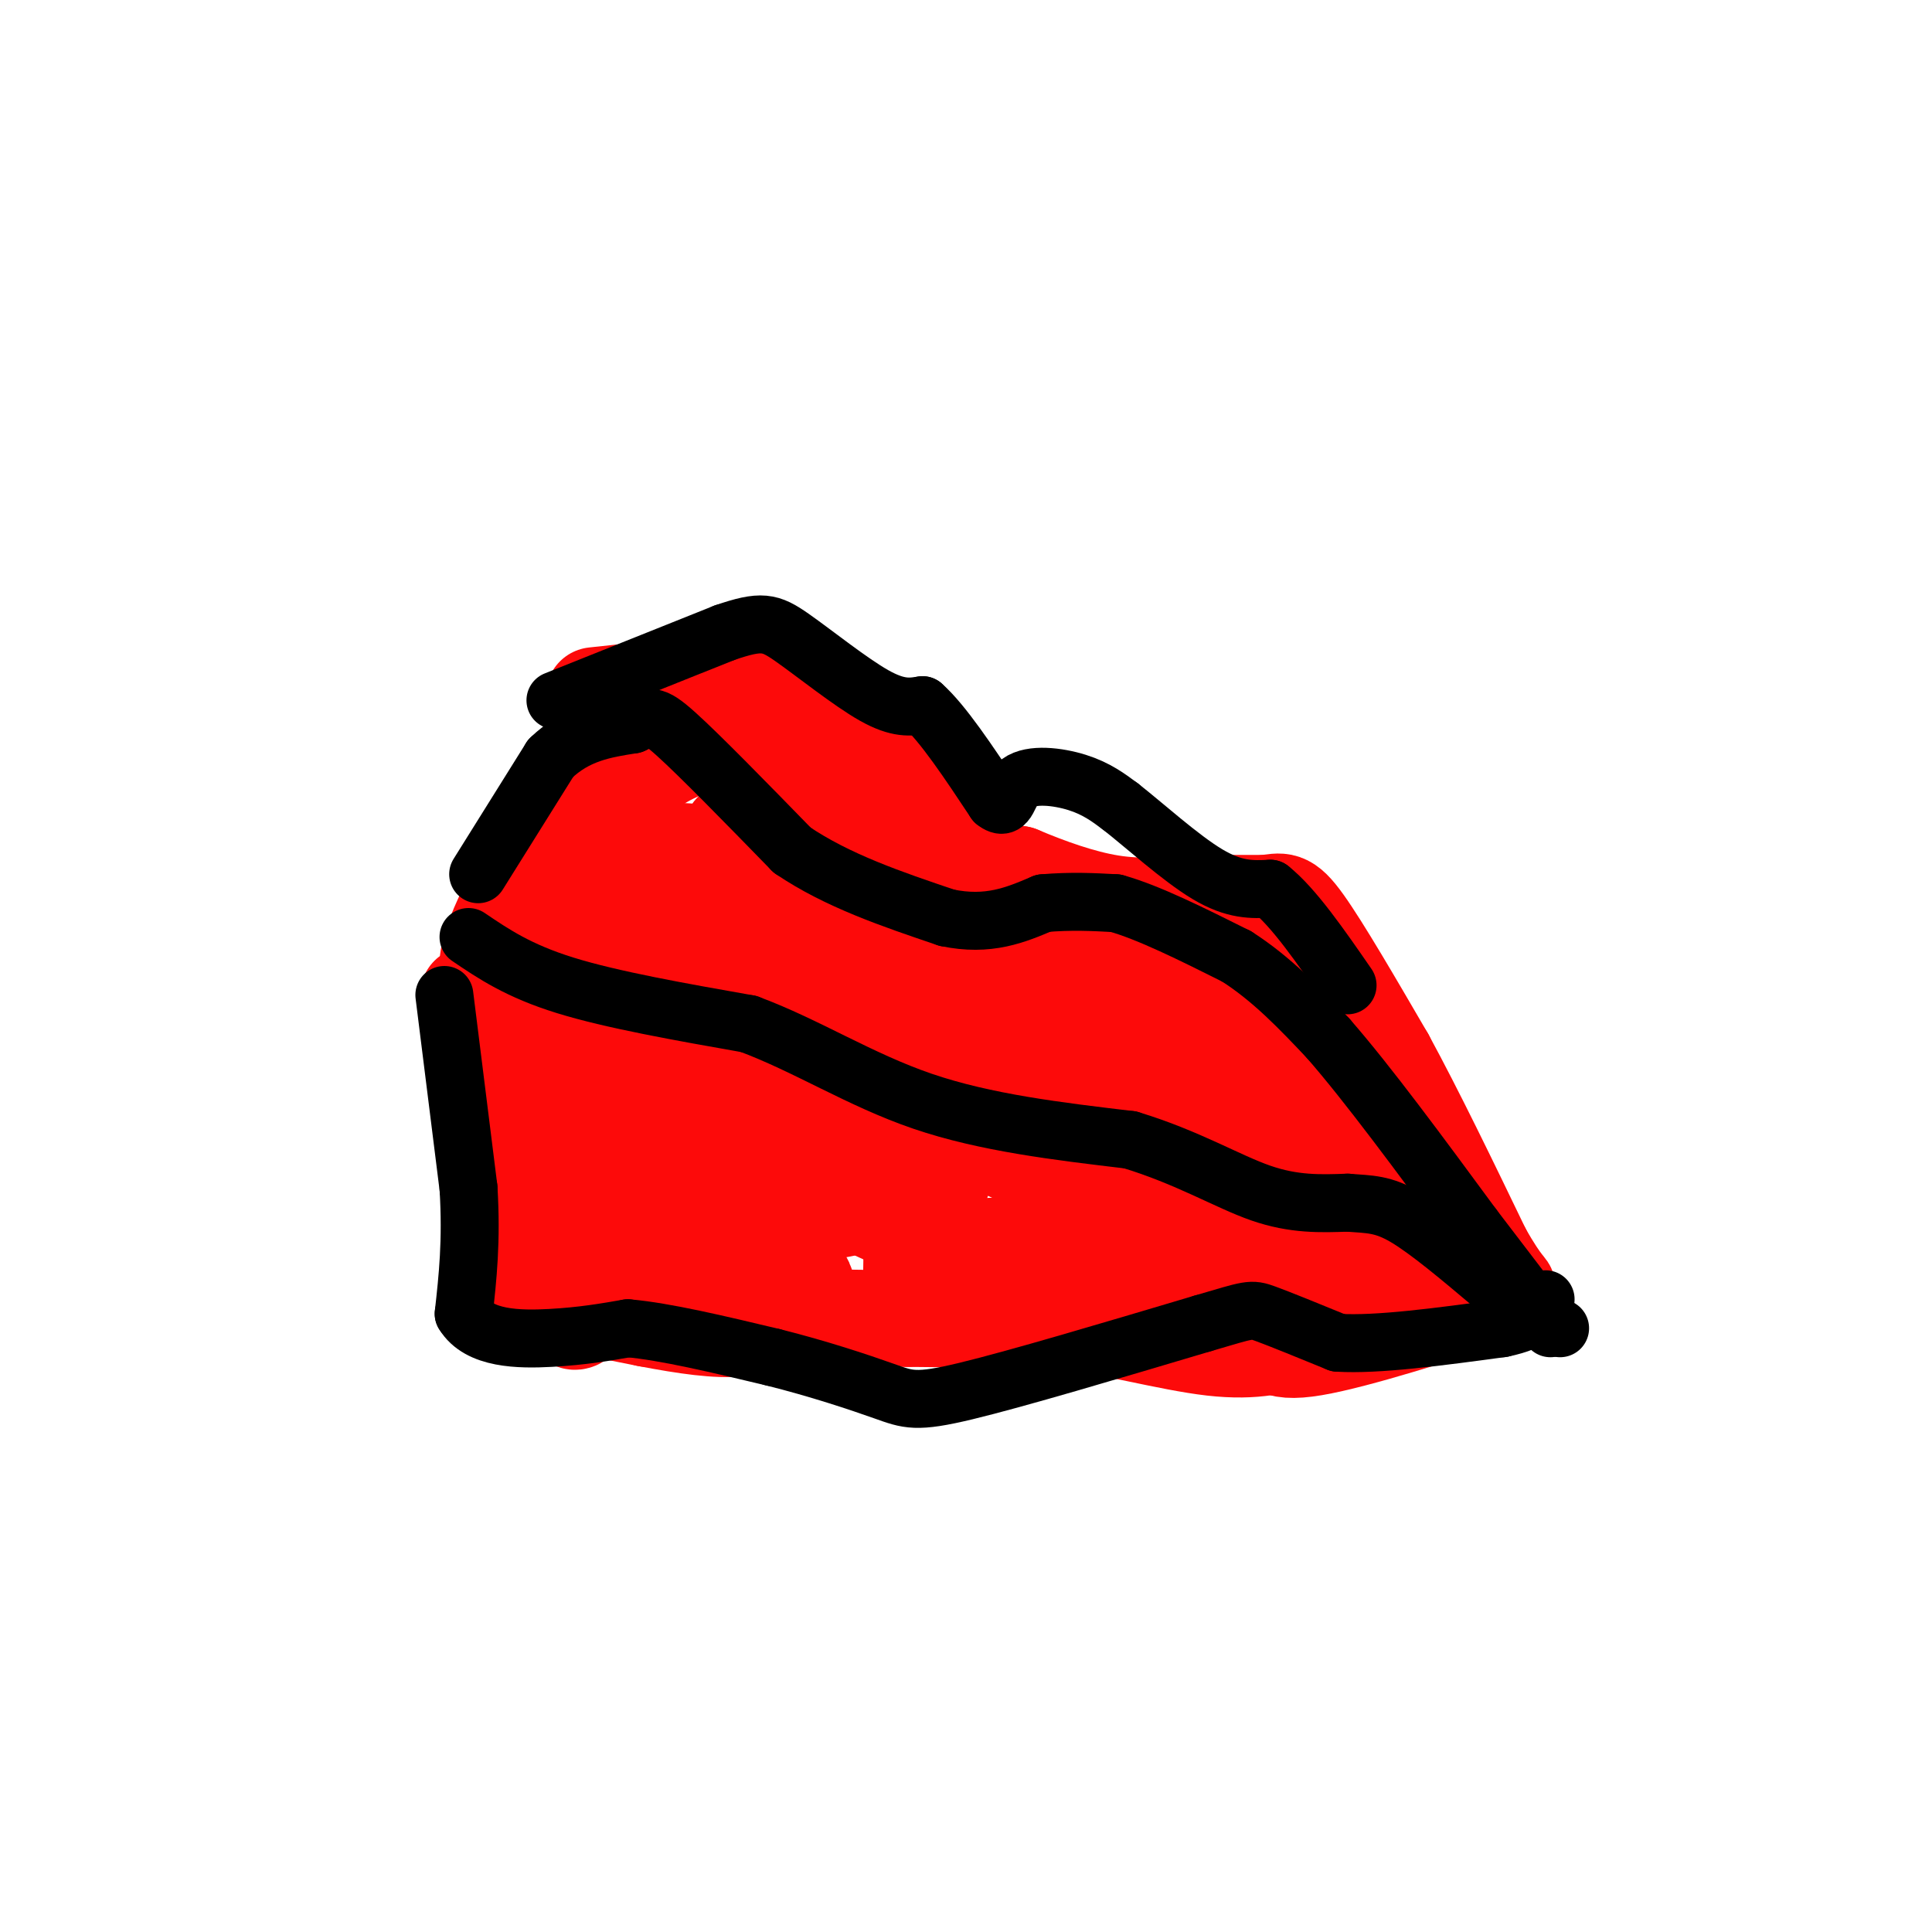 <svg viewBox='0 0 400 400' version='1.1' xmlns='http://www.w3.org/2000/svg' xmlns:xlink='http://www.w3.org/1999/xlink'><g fill='none' stroke='#FD0A0A' stroke-width='20' stroke-linecap='round' stroke-linejoin='round'><path d='M115,202c0.000,0.000 0.000,26.000 0,26'/><path d='M115,228c0.333,11.167 1.167,26.083 2,41'/><path d='M117,269c1.111,7.133 2.889,4.467 5,2c2.111,-2.467 4.556,-4.733 7,-7'/><path d='M129,264c1.167,-10.167 0.583,-32.083 0,-54'/><path d='M129,210c0.167,-10.500 0.583,-9.750 1,-9'/><path d='M130,201c-1.167,-2.500 -4.583,-4.250 -8,-6'/><path d='M122,195c-4.133,-0.978 -10.467,-0.422 -13,-2c-2.533,-1.578 -1.267,-5.289 0,-9'/><path d='M109,184c2.622,-1.711 9.178,-1.489 14,0c4.822,1.489 7.911,4.244 11,7'/><path d='M134,191c5.667,3.000 14.333,7.000 23,11'/><path d='M157,202c4.000,1.833 2.500,0.917 1,0'/><path d='M131,204c4.083,0.083 8.167,0.167 12,2c3.833,1.833 7.417,5.417 11,9'/><path d='M154,215c5.833,3.333 14.917,7.167 24,11'/><path d='M178,226c6.833,3.167 11.917,5.583 17,8'/><path d='M195,234c2.917,2.060 1.708,3.208 4,3c2.292,-0.208 8.083,-1.774 13,-1c4.917,0.774 8.958,3.887 13,7'/><path d='M225,243c2.333,1.978 1.667,3.422 7,5c5.333,1.578 16.667,3.289 28,5'/><path d='M260,253c5.000,0.833 3.500,0.417 2,0'/><path d='M195,232c0.000,0.000 19.000,9.000 19,9'/><path d='M214,241c8.667,3.500 20.833,7.750 33,12'/><path d='M247,253c10.333,3.167 19.667,5.083 29,7'/><path d='M276,260c8.333,-0.333 14.667,-4.667 21,-9'/><path d='M297,251c3.667,-1.500 2.333,-0.750 1,0'/><path d='M122,174c0.000,0.000 9.000,-12.000 9,-12'/><path d='M131,162c4.156,-3.822 10.044,-7.378 16,-8c5.956,-0.622 11.978,1.689 18,4'/><path d='M165,158c4.178,3.200 5.622,9.200 10,14c4.378,4.800 11.689,8.400 19,12'/><path d='M194,184c6.422,4.133 12.978,8.467 19,11c6.022,2.533 11.511,3.267 17,4'/><path d='M230,199c6.667,0.667 14.833,0.333 23,0'/><path d='M253,199c7.333,2.167 14.167,7.583 21,13'/><path d='M274,212c5.000,3.833 7.000,6.917 9,10'/><path d='M283,222c4.333,6.167 10.667,16.583 17,27'/><path d='M136,176c8.333,0.333 16.667,0.667 22,5c5.333,4.333 7.667,12.667 10,21'/><path d='M168,202c-1.828,-1.545 -11.397,-15.909 -15,-23c-3.603,-7.091 -1.239,-6.909 0,-8c1.239,-1.091 1.354,-3.455 4,0c2.646,3.455 7.823,12.727 13,22'/><path d='M170,193c1.756,5.422 -0.356,7.978 4,10c4.356,2.022 15.178,3.511 26,5'/><path d='M200,208c-1.544,-1.842 -18.404,-8.947 -26,-13c-7.596,-4.053 -5.930,-5.053 -3,-7c2.930,-1.947 7.123,-4.842 11,-4c3.877,0.842 7.439,5.421 11,10'/><path d='M193,194c5.000,7.369 12.000,20.792 15,27c3.000,6.208 2.000,5.202 6,3c4.000,-2.202 13.000,-5.601 22,-9'/><path d='M236,215c6.086,-2.965 10.301,-5.877 3,-6c-7.301,-0.123 -26.120,2.544 -36,3c-9.880,0.456 -10.823,-1.298 -14,-4c-3.177,-2.702 -8.589,-6.351 -14,-10'/><path d='M175,198c-3.214,-2.310 -4.250,-3.083 -2,-6c2.250,-2.917 7.786,-7.976 12,-8c4.214,-0.024 7.107,4.988 10,10'/><path d='M195,194c2.215,4.115 2.754,9.404 10,14c7.246,4.596 21.200,8.500 26,11c4.800,2.500 0.446,3.596 4,5c3.554,1.404 15.015,3.115 20,1c4.985,-2.115 3.492,-8.058 2,-14'/><path d='M257,211c-2.178,-4.844 -8.622,-9.956 -5,-3c3.622,6.956 17.311,25.978 31,45'/><path d='M283,253c3.821,3.202 -2.125,-11.292 -11,-16c-8.875,-4.708 -20.679,0.369 -30,1c-9.321,0.631 -16.161,-3.185 -23,-7'/><path d='M219,231c-9.000,-5.444 -20.000,-15.556 -27,-20c-7.000,-4.444 -10.000,-3.222 -13,-2'/><path d='M179,209c-2.833,-0.500 -3.417,-0.750 -4,-1'/><path d='M127,153c0.000,0.000 -17.000,26.000 -17,26'/><path d='M110,179c-4.345,7.202 -6.708,12.208 -8,16c-1.292,3.792 -1.512,6.369 0,11c1.512,4.631 4.756,11.315 8,18'/><path d='M110,224c1.956,8.444 2.844,20.556 2,29c-0.844,8.444 -3.422,13.222 -6,18'/><path d='M106,271c-1.000,3.000 -0.500,1.500 0,0'/><path d='M97,206c3.583,9.667 7.167,19.333 8,28c0.833,8.667 -1.083,16.333 -3,24'/><path d='M102,258c-0.655,4.964 -0.792,5.375 -1,6c-0.208,0.625 -0.488,1.464 5,3c5.488,1.536 16.744,3.768 28,6'/><path d='M134,273c8.133,1.556 14.467,2.444 19,2c4.533,-0.444 7.267,-2.222 10,-4'/><path d='M163,271c2.533,-1.333 3.867,-2.667 4,-4c0.133,-1.333 -0.933,-2.667 -2,-4'/><path d='M165,263c0.044,-5.689 1.156,-17.911 0,-27c-1.156,-9.089 -4.578,-15.044 -8,-21'/><path d='M157,215c-2.452,-1.762 -4.583,4.333 -5,14c-0.417,9.667 0.881,22.905 0,29c-0.881,6.095 -3.940,5.048 -7,4'/><path d='M145,262c-2.447,1.649 -5.065,3.771 -8,3c-2.935,-0.771 -6.189,-4.433 -8,-8c-1.811,-3.567 -2.180,-7.037 0,-17c2.180,-9.963 6.909,-26.418 10,-23c3.091,3.418 4.546,26.709 6,50'/><path d='M145,267c1.369,8.595 1.792,5.083 2,4c0.208,-1.083 0.202,0.262 7,1c6.798,0.738 20.399,0.869 34,1'/><path d='M188,273c10.667,0.167 20.333,0.083 30,0'/><path d='M218,273c11.156,1.422 24.044,4.978 33,6c8.956,1.022 13.978,-0.489 19,-2'/><path d='M270,277c3.933,-0.489 4.267,-0.711 3,-1c-1.267,-0.289 -4.133,-0.644 -7,-1'/><path d='M266,275c-9.833,-2.833 -30.917,-9.417 -52,-16'/><path d='M214,259c-10.356,-2.267 -10.244,0.067 -15,-1c-4.756,-1.067 -14.378,-5.533 -24,-10'/><path d='M175,248c-1.119,-5.417 8.083,-13.958 12,-8c3.917,5.958 2.548,26.417 2,30c-0.548,3.583 -0.274,-9.708 0,-23'/><path d='M189,247c-6.214,-2.381 -21.750,3.167 -21,4c0.750,0.833 17.786,-3.048 24,-5c6.214,-1.952 1.607,-1.976 -3,-2'/><path d='M189,244c-5.500,-2.500 -17.750,-7.750 -30,-13'/><path d='M123,144c0.000,0.000 28.000,-3.000 28,-3'/><path d='M151,141c8.000,-0.167 14.000,0.917 20,2'/><path d='M171,143c4.667,1.500 6.333,4.250 8,7'/><path d='M179,150c3.822,5.844 9.378,16.956 15,23c5.622,6.044 11.311,7.022 17,8'/><path d='M211,181c6.111,2.578 12.889,5.022 19,6c6.111,0.978 11.556,0.489 17,0'/><path d='M247,187c5.333,0.000 10.167,0.000 15,0'/><path d='M262,187c3.356,-0.356 4.244,-1.244 8,4c3.756,5.244 10.378,16.622 17,28'/><path d='M287,219c6.167,11.333 13.083,25.667 20,40'/><path d='M307,259c4.444,7.911 5.556,7.689 5,8c-0.556,0.311 -2.778,1.156 -5,2'/><path d='M307,269c-8.156,2.711 -26.044,8.489 -35,10c-8.956,1.511 -8.978,-1.244 -9,-4'/><path d='M263,275c-2.833,-0.833 -5.417,-0.917 -8,-1'/></g>
<g fill='none' stroke='#000000' stroke-width='12' stroke-linecap='round' stroke-linejoin='round'><path d='M92,206c0.000,0.000 5.000,40.000 5,40'/><path d='M97,246c0.667,11.000 -0.167,18.500 -1,26'/><path d='M96,272c3.133,5.244 11.467,5.356 18,5c6.533,-0.356 11.267,-1.178 16,-2'/><path d='M130,275c7.667,0.667 18.833,3.333 30,6'/><path d='M160,281c9.417,2.345 17.958,5.208 23,7c5.042,1.792 6.583,2.512 17,0c10.417,-2.512 29.708,-8.256 49,-14'/><path d='M249,274c9.844,-2.889 9.956,-3.111 13,-2c3.044,1.111 9.022,3.556 15,6'/><path d='M277,278c8.167,0.500 21.083,-1.250 34,-3'/><path d='M311,275c7.167,-1.500 8.083,-3.750 9,-6'/><path d='M97,194c5.167,3.500 10.333,7.000 20,10c9.667,3.000 23.833,5.500 38,8'/><path d='M155,212c12.000,4.444 23.000,11.556 36,16c13.000,4.444 28.000,6.222 43,8'/><path d='M234,236c11.889,3.600 20.111,8.600 27,11c6.889,2.400 12.444,2.200 18,2'/><path d='M279,249c4.667,0.356 7.333,0.244 12,3c4.667,2.756 11.333,8.378 18,14'/><path d='M309,266c5.333,3.833 9.667,6.417 14,9'/><path d='M99,181c0.000,0.000 15.000,-24.000 15,-24'/><path d='M114,157c5.333,-5.167 11.167,-6.083 17,-7'/><path d='M131,150c3.578,-1.711 4.022,-2.489 9,2c4.978,4.489 14.489,14.244 24,24'/><path d='M164,176c9.333,6.333 20.667,10.167 32,14'/><path d='M196,190c8.667,1.833 14.333,-0.583 20,-3'/><path d='M216,187c5.833,-0.500 10.417,-0.250 15,0'/><path d='M231,187c6.667,1.833 15.833,6.417 25,11'/><path d='M256,198c7.333,4.667 13.167,10.833 19,17'/><path d='M275,215c8.167,9.333 19.083,24.167 30,39'/><path d='M305,254c7.667,10.000 11.833,15.500 16,21'/><path d='M115,145c0.000,0.000 35.000,-14.000 35,-14'/><path d='M150,131c7.690,-2.631 9.417,-2.208 14,1c4.583,3.208 12.024,9.202 17,12c4.976,2.798 7.488,2.399 10,2'/><path d='M191,146c4.167,3.667 9.583,11.833 15,20'/><path d='M206,166c2.845,2.250 2.458,-2.125 5,-4c2.542,-1.875 8.012,-1.250 12,0c3.988,1.250 6.494,3.125 9,5'/><path d='M232,167c4.822,3.756 12.378,10.644 18,14c5.622,3.356 9.311,3.178 13,3'/><path d='M263,184c4.833,3.833 10.417,11.917 16,20'/></g>
</svg>